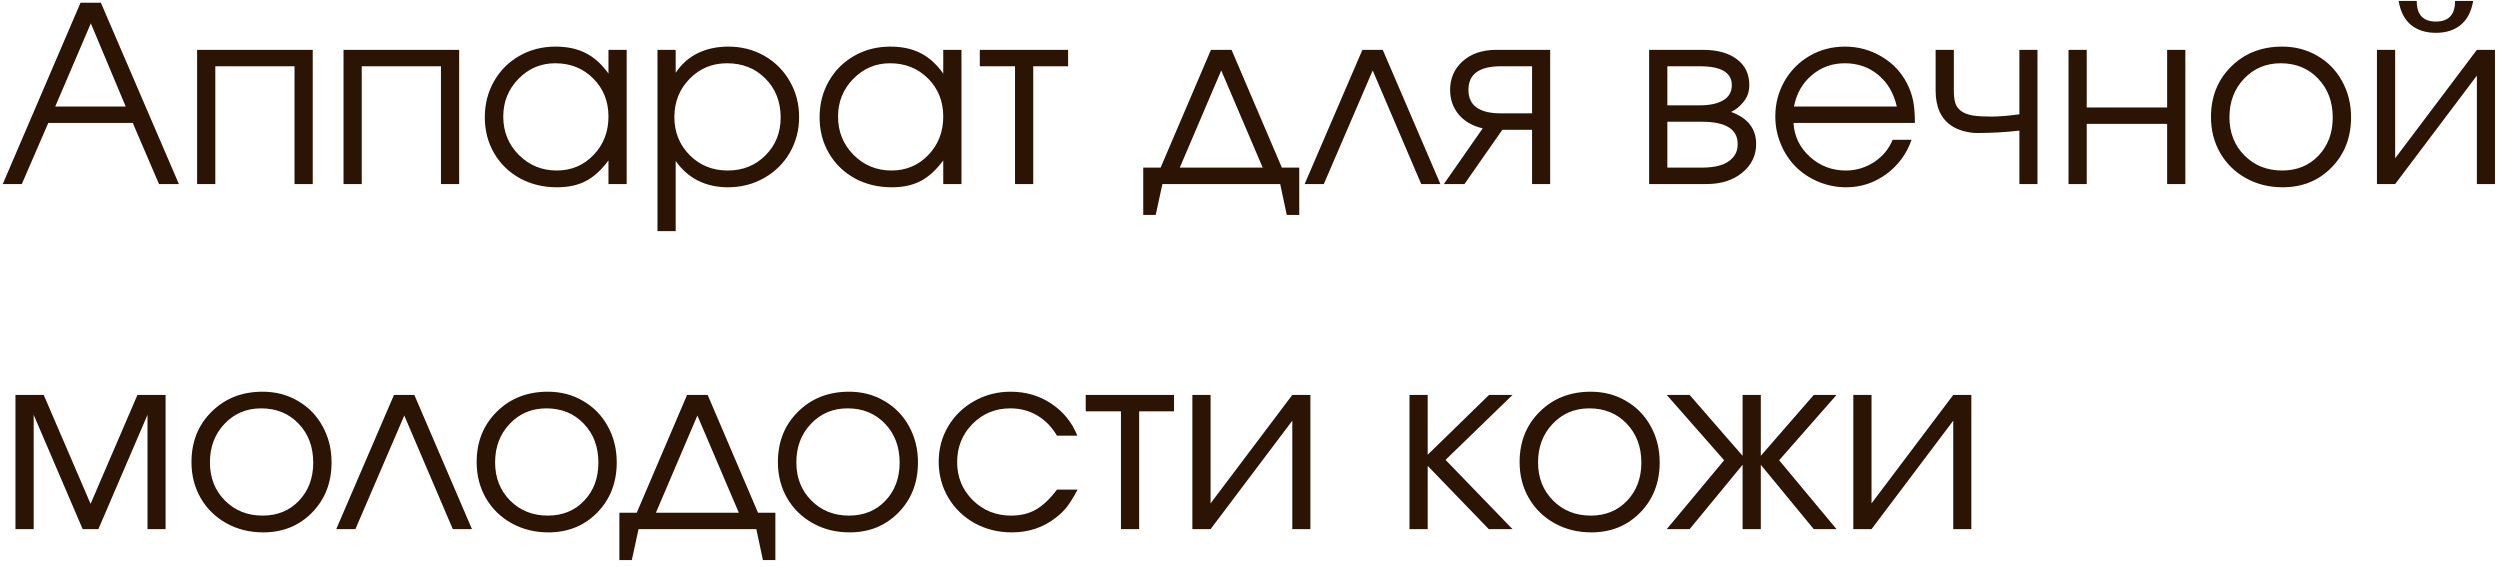 <?xml version="1.0" encoding="UTF-8"?> <svg xmlns="http://www.w3.org/2000/svg" width="326" height="74" viewBox="0 0 326 74" fill="none"><path d="M0.359 24C0.359 24 3.74 16.12 10.5 0.359C10.5 0.359 11.385 0.359 13.156 0.359C13.156 0.359 16.547 8.24 23.328 24C23.328 24 22.463 24 20.734 24C20.734 24 19.594 21.344 17.312 16.031C17.312 16.031 13.641 16.031 6.297 16.031C6.297 16.031 5.146 18.688 2.844 24C2.844 24 2.016 24 0.359 24ZM7.203 13.891C7.203 13.891 10.266 13.891 16.391 13.891C16.391 13.891 14.875 10.276 11.844 3.047C11.844 3.047 10.297 6.661 7.203 13.891ZM40.781 24C40.781 24 39.99 24 38.406 24C38.406 24 38.406 18.88 38.406 8.641C38.406 8.641 34.964 8.641 28.078 8.641C28.078 8.641 28.078 13.76 28.078 24C28.078 24 27.287 24 25.703 24C25.703 24 25.703 18.167 25.703 6.5C25.703 6.5 30.729 6.5 40.781 6.5C40.781 6.5 40.781 12.333 40.781 24ZM59.875 24C59.875 24 59.083 24 57.5 24C57.5 24 57.5 18.88 57.5 8.641C57.5 8.641 54.057 8.641 47.172 8.641C47.172 8.641 47.172 13.76 47.172 24C47.172 24 46.38 24 44.797 24C44.797 24 44.797 18.167 44.797 6.5C44.797 6.5 49.823 6.5 59.875 6.5C59.875 6.5 59.875 12.333 59.875 24ZM81.719 6.5C81.719 6.5 81.719 12.333 81.719 24C81.719 24 80.927 24 79.344 24C79.344 24 79.344 22.974 79.344 20.922C78.417 22.172 77.432 23.068 76.391 23.609C75.359 24.151 74.104 24.422 72.625 24.422C70.844 24.422 69.234 24.031 67.797 23.25C66.37 22.458 65.25 21.37 64.438 19.984C63.625 18.588 63.219 17.026 63.219 15.297C63.219 13.568 63.62 12 64.422 10.594C65.224 9.188 66.328 8.083 67.734 7.281C69.141 6.479 70.708 6.078 72.438 6.078C73.969 6.078 75.281 6.359 76.375 6.922C77.479 7.474 78.469 8.365 79.344 9.594V6.5H81.719ZM72.406 8.25C70.531 8.25 68.932 8.927 67.609 10.281C66.287 11.635 65.625 13.276 65.625 15.203C65.625 17.172 66.302 18.838 67.656 20.203C69.01 21.557 70.656 22.234 72.594 22.234C74.5 22.234 76.099 21.562 77.391 20.219C78.693 18.865 79.344 17.193 79.344 15.203C79.344 13.213 78.682 11.557 77.359 10.234C76.037 8.911 74.385 8.25 72.406 8.25ZM85.734 6.5C85.734 6.5 86.526 6.5 88.109 6.5C88.109 6.5 88.109 7.5 88.109 9.5C88.838 8.385 89.787 7.536 90.953 6.953C92.13 6.37 93.474 6.078 94.984 6.078C96.703 6.078 98.266 6.479 99.672 7.281C101.078 8.083 102.182 9.188 102.984 10.594C103.797 11.99 104.203 13.547 104.203 15.266C104.203 16.963 103.797 18.516 102.984 19.922C102.172 21.318 101.052 22.417 99.625 23.219C98.208 24.021 96.641 24.422 94.922 24.422C93.474 24.422 92.167 24.13 91 23.547C89.844 22.953 88.88 22.099 88.109 20.984V30.141H85.734V6.5ZM94.797 8.25C92.87 8.25 91.245 8.927 89.922 10.281C88.599 11.635 87.938 13.297 87.938 15.266C87.938 17.234 88.604 18.891 89.938 20.234C91.271 21.568 92.922 22.234 94.891 22.234C96.859 22.234 98.5 21.578 99.812 20.266C101.135 18.943 101.797 17.297 101.797 15.328C101.797 13.266 101.135 11.573 99.812 10.25C98.5 8.917 96.828 8.25 94.797 8.25ZM125.375 6.5C125.375 6.5 125.375 12.333 125.375 24C125.375 24 124.583 24 123 24C123 24 123 22.974 123 20.922C122.073 22.172 121.089 23.068 120.047 23.609C119.016 24.151 117.76 24.422 116.281 24.422C114.5 24.422 112.891 24.031 111.453 23.25C110.026 22.458 108.906 21.37 108.094 19.984C107.281 18.588 106.875 17.026 106.875 15.297C106.875 13.568 107.276 12 108.078 10.594C108.88 9.188 109.984 8.083 111.391 7.281C112.797 6.479 114.365 6.078 116.094 6.078C117.625 6.078 118.938 6.359 120.031 6.922C121.135 7.474 122.125 8.365 123 9.594V6.5H125.375ZM116.062 8.25C114.188 8.25 112.589 8.927 111.266 10.281C109.943 11.635 109.281 13.276 109.281 15.203C109.281 17.172 109.958 18.838 111.312 20.203C112.667 21.557 114.312 22.234 116.25 22.234C118.156 22.234 119.755 21.562 121.047 20.219C122.349 18.865 123 17.193 123 15.203C123 13.213 122.339 11.557 121.016 10.234C119.693 8.911 118.042 8.25 116.062 8.25ZM139.281 8.641C139.281 8.641 137.766 8.641 134.734 8.641C134.734 8.641 134.734 13.76 134.734 24C134.734 24 133.943 24 132.359 24C132.359 24 132.359 18.88 132.359 8.641C132.359 8.641 130.828 8.641 127.766 8.641C127.766 8.641 127.766 7.927 127.766 6.5C127.766 6.5 131.604 6.5 139.281 6.5C139.281 6.5 139.281 7.214 139.281 8.641ZM166.938 24C166.938 24 161.818 24 151.578 24C151.578 24 151.286 25.344 150.703 28.031C150.703 28.031 150.161 28.031 149.078 28.031C149.078 28.031 149.078 25.974 149.078 21.859C149.078 21.859 149.833 21.859 151.344 21.859C151.344 21.859 153.531 16.74 157.906 6.5C157.906 6.5 158.802 6.5 160.594 6.5C160.594 6.5 162.781 11.62 167.156 21.859C167.156 21.859 167.911 21.859 169.422 21.859C169.422 21.859 169.422 23.917 169.422 28.031C169.422 28.031 168.88 28.031 167.797 28.031C167.797 28.031 167.51 26.688 166.938 24ZM164.656 21.859C164.656 21.859 162.854 17.635 159.25 9.188C159.25 9.188 157.448 13.412 153.844 21.859C153.844 21.859 157.448 21.859 164.656 21.859ZM187.828 24C187.828 24 186.995 24 185.328 24C185.328 24 183.219 19.062 179 9.188C179 9.188 176.875 14.125 172.625 24C172.625 24 171.792 24 170.125 24C170.125 24 172.635 18.167 177.656 6.5C177.656 6.5 178.542 6.5 180.312 6.5C180.312 6.5 182.818 12.333 187.828 24ZM199.781 14.781C199.781 14.781 199.781 12.734 199.781 8.641C199.781 8.641 198.427 8.641 195.719 8.641C192.896 8.641 191.484 9.667 191.484 11.719C191.484 13.76 192.896 14.781 195.719 14.781C195.719 14.781 197.073 14.781 199.781 14.781ZM195.906 16.922C195.906 16.922 194.26 19.281 190.969 24C190.969 24 190.073 24 188.281 24C188.281 24 189.969 21.578 193.344 16.734C192.021 16.432 190.979 15.833 190.219 14.938C189.469 14.031 189.094 12.958 189.094 11.719C189.094 10.208 189.641 8.964 190.734 7.984C191.839 6.995 193.297 6.5 195.109 6.5H202.141V24C202.141 24 201.354 24 199.781 24C199.781 24 199.781 21.641 199.781 16.922C199.781 16.922 198.49 16.922 195.906 16.922ZM217.422 15.875C217.422 15.875 217.422 17.87 217.422 21.859C217.422 21.859 218.922 21.859 221.922 21.859C222.839 21.859 223.635 21.76 224.312 21.562C224.99 21.365 225.536 21.031 225.953 20.562C226.38 20.094 226.594 19.5 226.594 18.781C226.594 16.844 225.036 15.875 221.922 15.875H217.422ZM228.109 11.109C228.109 11.953 227.854 12.682 227.344 13.297C226.844 13.912 226.307 14.344 225.734 14.594C227.911 15.385 229 16.781 229 18.781C229 20.281 228.396 21.526 227.188 22.516C225.99 23.505 224.438 24 222.531 24H215.047V6.5H222.062C223.938 6.5 225.411 6.906 226.484 7.719C227.568 8.521 228.109 9.651 228.109 11.109ZM225.828 11.109C225.828 9.464 224.443 8.641 221.672 8.641H217.422C217.422 8.641 217.422 10.338 217.422 13.734C217.422 13.734 218.839 13.734 221.672 13.734C222.953 13.734 223.964 13.516 224.703 13.078C225.453 12.641 225.828 11.984 225.828 11.109ZM249.703 16.031C249.703 16.031 244.427 16.031 233.875 16.031C233.969 17.76 234.677 19.229 236 20.438C237.323 21.635 238.885 22.234 240.688 22.234C242.021 22.234 243.25 21.87 244.375 21.141C245.5 20.401 246.307 19.432 246.797 18.234H249.266C248.62 20.078 247.516 21.573 245.953 22.719C244.391 23.854 242.656 24.422 240.75 24.422C239.479 24.422 238.271 24.182 237.125 23.703C235.979 23.224 234.995 22.573 234.172 21.75C233.349 20.927 232.698 19.943 232.219 18.797C231.74 17.651 231.5 16.443 231.5 15.172C231.5 13.505 231.901 11.974 232.703 10.578C233.505 9.182 234.599 8.083 235.984 7.281C237.37 6.479 238.896 6.078 240.562 6.078C242.292 6.078 243.88 6.505 245.328 7.359C246.786 8.214 247.896 9.375 248.656 10.844C249.042 11.583 249.312 12.344 249.469 13.125C249.625 13.896 249.703 14.865 249.703 16.031ZM233.938 13.891H247.344C246.948 12.151 246.141 10.776 244.922 9.766C243.714 8.755 242.26 8.25 240.562 8.25C238.906 8.25 237.469 8.771 236.25 9.812C235.031 10.844 234.26 12.203 233.938 13.891ZM265.688 6.5C265.688 6.5 265.688 12.333 265.688 24C265.688 24 264.901 24 263.328 24C263.328 24 263.328 21.677 263.328 17.031C261.557 17.24 259.719 17.344 257.812 17.344C257.24 17.344 256.63 17.255 255.984 17.078C255.339 16.891 254.818 16.651 254.422 16.359C253.078 15.432 252.406 13.917 252.406 11.812V6.5C252.406 6.5 253.198 6.5 254.781 6.5C254.781 6.5 254.781 8.271 254.781 11.812C254.781 12.51 254.849 13.068 254.984 13.484C255.13 13.901 255.396 14.245 255.781 14.516C256.167 14.776 256.661 14.958 257.266 15.062C257.88 15.156 258.693 15.203 259.703 15.203C260.63 15.203 261.839 15.104 263.328 14.906V6.5H265.688ZM284.969 24C284.969 24 284.177 24 282.594 24C282.594 24 282.594 21.385 282.594 16.156C282.594 16.156 279.099 16.156 272.109 16.156C272.109 16.156 272.109 18.771 272.109 24C272.109 24 271.318 24 269.734 24C269.734 24 269.734 18.167 269.734 6.5C269.734 6.5 270.526 6.5 272.109 6.5C272.109 6.5 272.109 9.005 272.109 14.016C272.109 14.016 275.604 14.016 282.594 14.016C282.594 14.016 282.594 11.51 282.594 6.5C282.594 6.5 283.385 6.5 284.969 6.5C284.969 6.5 284.969 12.333 284.969 24ZM297.594 6.078C299.292 6.078 300.823 6.479 302.188 7.281C303.562 8.073 304.635 9.172 305.406 10.578C306.188 11.984 306.578 13.557 306.578 15.297C306.578 17.922 305.734 20.099 304.047 21.828C302.359 23.557 300.229 24.422 297.656 24.422C295.896 24.422 294.302 24.026 292.875 23.234C291.448 22.443 290.328 21.349 289.516 19.953C288.714 18.557 288.312 16.995 288.312 15.266C288.312 12.609 289.188 10.417 290.938 8.688C292.688 6.948 294.906 6.078 297.594 6.078ZM297.406 8.25C295.49 8.25 293.896 8.922 292.625 10.266C291.354 11.599 290.719 13.276 290.719 15.297C290.719 17.297 291.37 18.953 292.672 20.266C293.974 21.578 295.615 22.234 297.594 22.234C299.521 22.234 301.099 21.588 302.328 20.297C303.568 18.995 304.188 17.338 304.188 15.328C304.188 13.266 303.552 11.573 302.281 10.25C301.01 8.917 299.385 8.25 297.406 8.25ZM312.781 0.125C312.781 0.125 313.568 0.125 315.141 0.125C315.141 1.917 315.974 2.812 317.641 2.812C319.307 2.812 320.141 1.917 320.141 0.125H322.5C322.26 1.521 321.719 2.562 320.875 3.25C320.042 3.938 318.964 4.281 317.641 4.281C316.318 4.281 315.234 3.938 314.391 3.25C313.557 2.562 313.021 1.521 312.781 0.125ZM322.984 6.5C322.984 6.5 323.771 6.5 325.344 6.5C325.344 6.5 325.344 12.333 325.344 24C325.344 24 324.557 24 322.984 24C322.984 24 322.984 19.287 322.984 9.859C322.984 9.859 319.432 14.573 312.328 24C312.328 24 311.536 24 309.953 24C309.953 24 309.953 18.167 309.953 6.5C309.953 6.5 310.745 6.5 312.328 6.5C312.328 6.5 312.328 11.213 312.328 20.641C312.328 20.641 315.88 15.927 322.984 6.5ZM2.016 69C2.016 69 2.016 63.167 2.016 51.5C2.016 51.5 3.245 51.5 5.703 51.5C5.703 51.5 7.74 56.234 11.812 65.703C11.812 65.703 13.849 60.969 17.922 51.5C17.922 51.5 19.146 51.5 21.594 51.5C21.594 51.5 21.594 57.333 21.594 69C21.594 69 20.807 69 19.234 69C19.234 69 19.234 64.031 19.234 54.094C19.234 54.094 17.099 59.062 12.828 69C12.828 69 12.146 69 10.781 69C10.781 69 8.651 64.031 4.391 54.094C4.391 54.094 4.391 59.062 4.391 69C4.391 69 3.599 69 2.016 69ZM34.25 51.078C35.948 51.078 37.479 51.479 38.844 52.281C40.219 53.073 41.292 54.172 42.062 55.578C42.844 56.984 43.234 58.557 43.234 60.297C43.234 62.922 42.391 65.099 40.703 66.828C39.016 68.557 36.885 69.422 34.312 69.422C32.552 69.422 30.958 69.026 29.531 68.234C28.104 67.443 26.984 66.349 26.172 64.953C25.37 63.557 24.969 61.995 24.969 60.266C24.969 57.609 25.844 55.417 27.594 53.688C29.344 51.948 31.562 51.078 34.25 51.078ZM34.062 53.25C32.146 53.25 30.552 53.922 29.281 55.266C28.01 56.599 27.375 58.276 27.375 60.297C27.375 62.297 28.026 63.953 29.328 65.266C30.63 66.578 32.271 67.234 34.25 67.234C36.177 67.234 37.755 66.588 38.984 65.297C40.224 63.995 40.844 62.339 40.844 60.328C40.844 58.266 40.208 56.573 38.938 55.25C37.667 53.917 36.042 53.25 34.062 53.25ZM61.547 69C61.547 69 60.714 69 59.047 69C59.047 69 56.938 64.062 52.719 54.188C52.719 54.188 50.594 59.125 46.344 69C46.344 69 45.51 69 43.844 69C43.844 69 46.354 63.167 51.375 51.5C51.375 51.5 52.26 51.5 54.031 51.5C54.031 51.5 56.536 57.333 61.547 69ZM71.438 51.078C73.135 51.078 74.667 51.479 76.031 52.281C77.406 53.073 78.479 54.172 79.25 55.578C80.031 56.984 80.422 58.557 80.422 60.297C80.422 62.922 79.578 65.099 77.891 66.828C76.203 68.557 74.073 69.422 71.5 69.422C69.74 69.422 68.146 69.026 66.719 68.234C65.292 67.443 64.172 66.349 63.359 64.953C62.557 63.557 62.156 61.995 62.156 60.266C62.156 57.609 63.031 55.417 64.781 53.688C66.531 51.948 68.75 51.078 71.438 51.078ZM71.25 53.25C69.333 53.25 67.74 53.922 66.469 55.266C65.198 56.599 64.562 58.276 64.562 60.297C64.562 62.297 65.213 63.953 66.516 65.266C67.818 66.578 69.458 67.234 71.438 67.234C73.365 67.234 74.943 66.588 76.172 65.297C77.412 63.995 78.031 62.339 78.031 60.328C78.031 58.266 77.396 56.573 76.125 55.25C74.854 53.917 73.229 53.25 71.25 53.25ZM98.625 69C98.625 69 93.505 69 83.266 69C83.266 69 82.974 70.344 82.391 73.031C82.391 73.031 81.849 73.031 80.766 73.031C80.766 73.031 80.766 70.974 80.766 66.859C80.766 66.859 81.521 66.859 83.031 66.859C83.031 66.859 85.219 61.74 89.594 51.5C89.594 51.5 90.49 51.5 92.281 51.5C92.281 51.5 94.469 56.62 98.844 66.859C98.844 66.859 99.599 66.859 101.109 66.859C101.109 66.859 101.109 68.917 101.109 73.031C101.109 73.031 100.568 73.031 99.484 73.031C99.484 73.031 99.198 71.688 98.625 69ZM96.344 66.859C96.344 66.859 94.542 62.635 90.938 54.188C90.938 54.188 89.135 58.411 85.531 66.859C85.531 66.859 89.135 66.859 96.344 66.859ZM110.719 51.078C112.417 51.078 113.948 51.479 115.312 52.281C116.688 53.073 117.76 54.172 118.531 55.578C119.312 56.984 119.703 58.557 119.703 60.297C119.703 62.922 118.859 65.099 117.172 66.828C115.484 68.557 113.354 69.422 110.781 69.422C109.021 69.422 107.427 69.026 106 68.234C104.573 67.443 103.453 66.349 102.641 64.953C101.839 63.557 101.438 61.995 101.438 60.266C101.438 57.609 102.312 55.417 104.062 53.688C105.812 51.948 108.031 51.078 110.719 51.078ZM110.531 53.25C108.615 53.25 107.021 53.922 105.75 55.266C104.479 56.599 103.844 58.276 103.844 60.297C103.844 62.297 104.495 63.953 105.797 65.266C107.099 66.578 108.74 67.234 110.719 67.234C112.646 67.234 114.224 66.588 115.453 65.297C116.693 63.995 117.312 62.339 117.312 60.328C117.312 58.266 116.677 56.573 115.406 55.25C114.135 53.917 112.51 53.25 110.531 53.25ZM137.828 63.844C137.828 63.844 138.724 63.844 140.516 63.844C140.016 64.792 139.557 65.537 139.141 66.078C138.724 66.609 138.224 67.094 137.641 67.531C136.036 68.792 134.135 69.422 131.938 69.422C130.167 69.422 128.552 69.021 127.094 68.219C125.635 67.406 124.49 66.297 123.656 64.891C122.823 63.474 122.406 61.911 122.406 60.203C122.406 58.526 122.818 56.99 123.641 55.594C124.474 54.198 125.609 53.099 127.047 52.297C128.484 51.484 130.062 51.078 131.781 51.078C133.76 51.078 135.526 51.594 137.078 52.625C138.641 53.656 139.776 55.052 140.484 56.812H137.828C137.151 55.667 136.292 54.786 135.25 54.172C134.208 53.557 133.042 53.25 131.75 53.25C129.802 53.25 128.156 53.927 126.812 55.281C125.479 56.635 124.812 58.297 124.812 60.266C124.812 62.214 125.49 63.865 126.844 65.219C128.208 66.562 129.875 67.234 131.844 67.234C133.094 67.234 134.172 66.974 135.078 66.453C135.995 65.932 136.911 65.062 137.828 63.844ZM153.094 53.641C153.094 53.641 151.578 53.641 148.547 53.641C148.547 53.641 148.547 58.76 148.547 69C148.547 69 147.755 69 146.172 69C146.172 69 146.172 63.88 146.172 53.641C146.172 53.641 144.641 53.641 141.578 53.641C141.578 53.641 141.578 52.927 141.578 51.5C141.578 51.5 145.417 51.5 153.094 51.5C153.094 51.5 153.094 52.214 153.094 53.641ZM168.516 51.5C168.516 51.5 169.302 51.5 170.875 51.5C170.875 51.5 170.875 57.333 170.875 69C170.875 69 170.089 69 168.516 69C168.516 69 168.516 64.287 168.516 54.859C168.516 54.859 164.964 59.573 157.859 69C157.859 69 157.068 69 155.484 69C155.484 69 155.484 63.167 155.484 51.5C155.484 51.5 156.276 51.5 157.859 51.5C157.859 51.5 157.859 56.214 157.859 65.641C157.859 65.641 161.411 60.927 168.516 51.5ZM183.797 51.5C183.797 51.5 184.589 51.5 186.172 51.5C186.172 51.5 186.172 54.099 186.172 59.297C186.172 59.297 188.839 56.698 194.172 51.5C194.172 51.5 195.193 51.5 197.234 51.5C197.234 51.5 194.323 54.323 188.5 59.969C188.5 59.969 191.411 62.979 197.234 69C197.234 69 196.203 69 194.141 69C194.141 69 191.484 66.25 186.172 60.75C186.172 60.75 186.172 63.5 186.172 69C186.172 69 185.38 69 183.797 69C183.797 69 183.797 63.167 183.797 51.5ZM207.438 51.078C209.135 51.078 210.667 51.479 212.031 52.281C213.406 53.073 214.479 54.172 215.25 55.578C216.031 56.984 216.422 58.557 216.422 60.297C216.422 62.922 215.578 65.099 213.891 66.828C212.203 68.557 210.073 69.422 207.5 69.422C205.74 69.422 204.146 69.026 202.719 68.234C201.292 67.443 200.172 66.349 199.359 64.953C198.557 63.557 198.156 61.995 198.156 60.266C198.156 57.609 199.031 55.417 200.781 53.688C202.531 51.948 204.75 51.078 207.438 51.078ZM207.25 53.25C205.333 53.25 203.74 53.922 202.469 55.266C201.198 56.599 200.562 58.276 200.562 60.297C200.562 62.297 201.214 63.953 202.516 65.266C203.818 66.578 205.458 67.234 207.438 67.234C209.365 67.234 210.943 66.588 212.172 65.297C213.411 63.995 214.031 62.339 214.031 60.328C214.031 58.266 213.396 56.573 212.125 55.25C210.854 53.917 209.229 53.25 207.25 53.25ZM227.234 51.5C227.234 51.5 228.026 51.5 229.609 51.5C229.609 51.5 229.609 54.146 229.609 59.438C229.609 59.438 231.911 56.792 236.516 51.5C236.516 51.5 237.505 51.5 239.484 51.5C239.484 51.5 236.99 54.339 232 60.016C232 60.016 234.495 63.01 239.484 69C239.484 69 238.495 69 236.516 69C236.516 69 234.214 66.203 229.609 60.609C229.609 60.609 229.609 63.406 229.609 69C229.609 69 228.818 69 227.234 69C227.234 69 227.234 66.203 227.234 60.609C227.234 60.609 224.932 63.406 220.328 69C220.328 69 219.333 69 217.344 69C217.344 69 219.839 66.005 224.828 60.016C224.828 60.016 222.333 57.177 217.344 51.5C217.344 51.5 218.339 51.5 220.328 51.5C220.328 51.5 222.63 54.146 227.234 59.438C227.234 59.438 227.234 56.792 227.234 51.5ZM254.703 51.5C254.703 51.5 255.49 51.5 257.062 51.5C257.062 51.5 257.062 57.333 257.062 69C257.062 69 256.276 69 254.703 69C254.703 69 254.703 64.287 254.703 54.859C254.703 54.859 251.151 59.573 244.047 69C244.047 69 243.255 69 241.672 69C241.672 69 241.672 63.167 241.672 51.5C241.672 51.5 242.464 51.5 244.047 51.5C244.047 51.5 244.047 56.214 244.047 65.641C244.047 65.641 247.599 60.927 254.703 51.5Z" fill="#2B1404"></path></svg> 